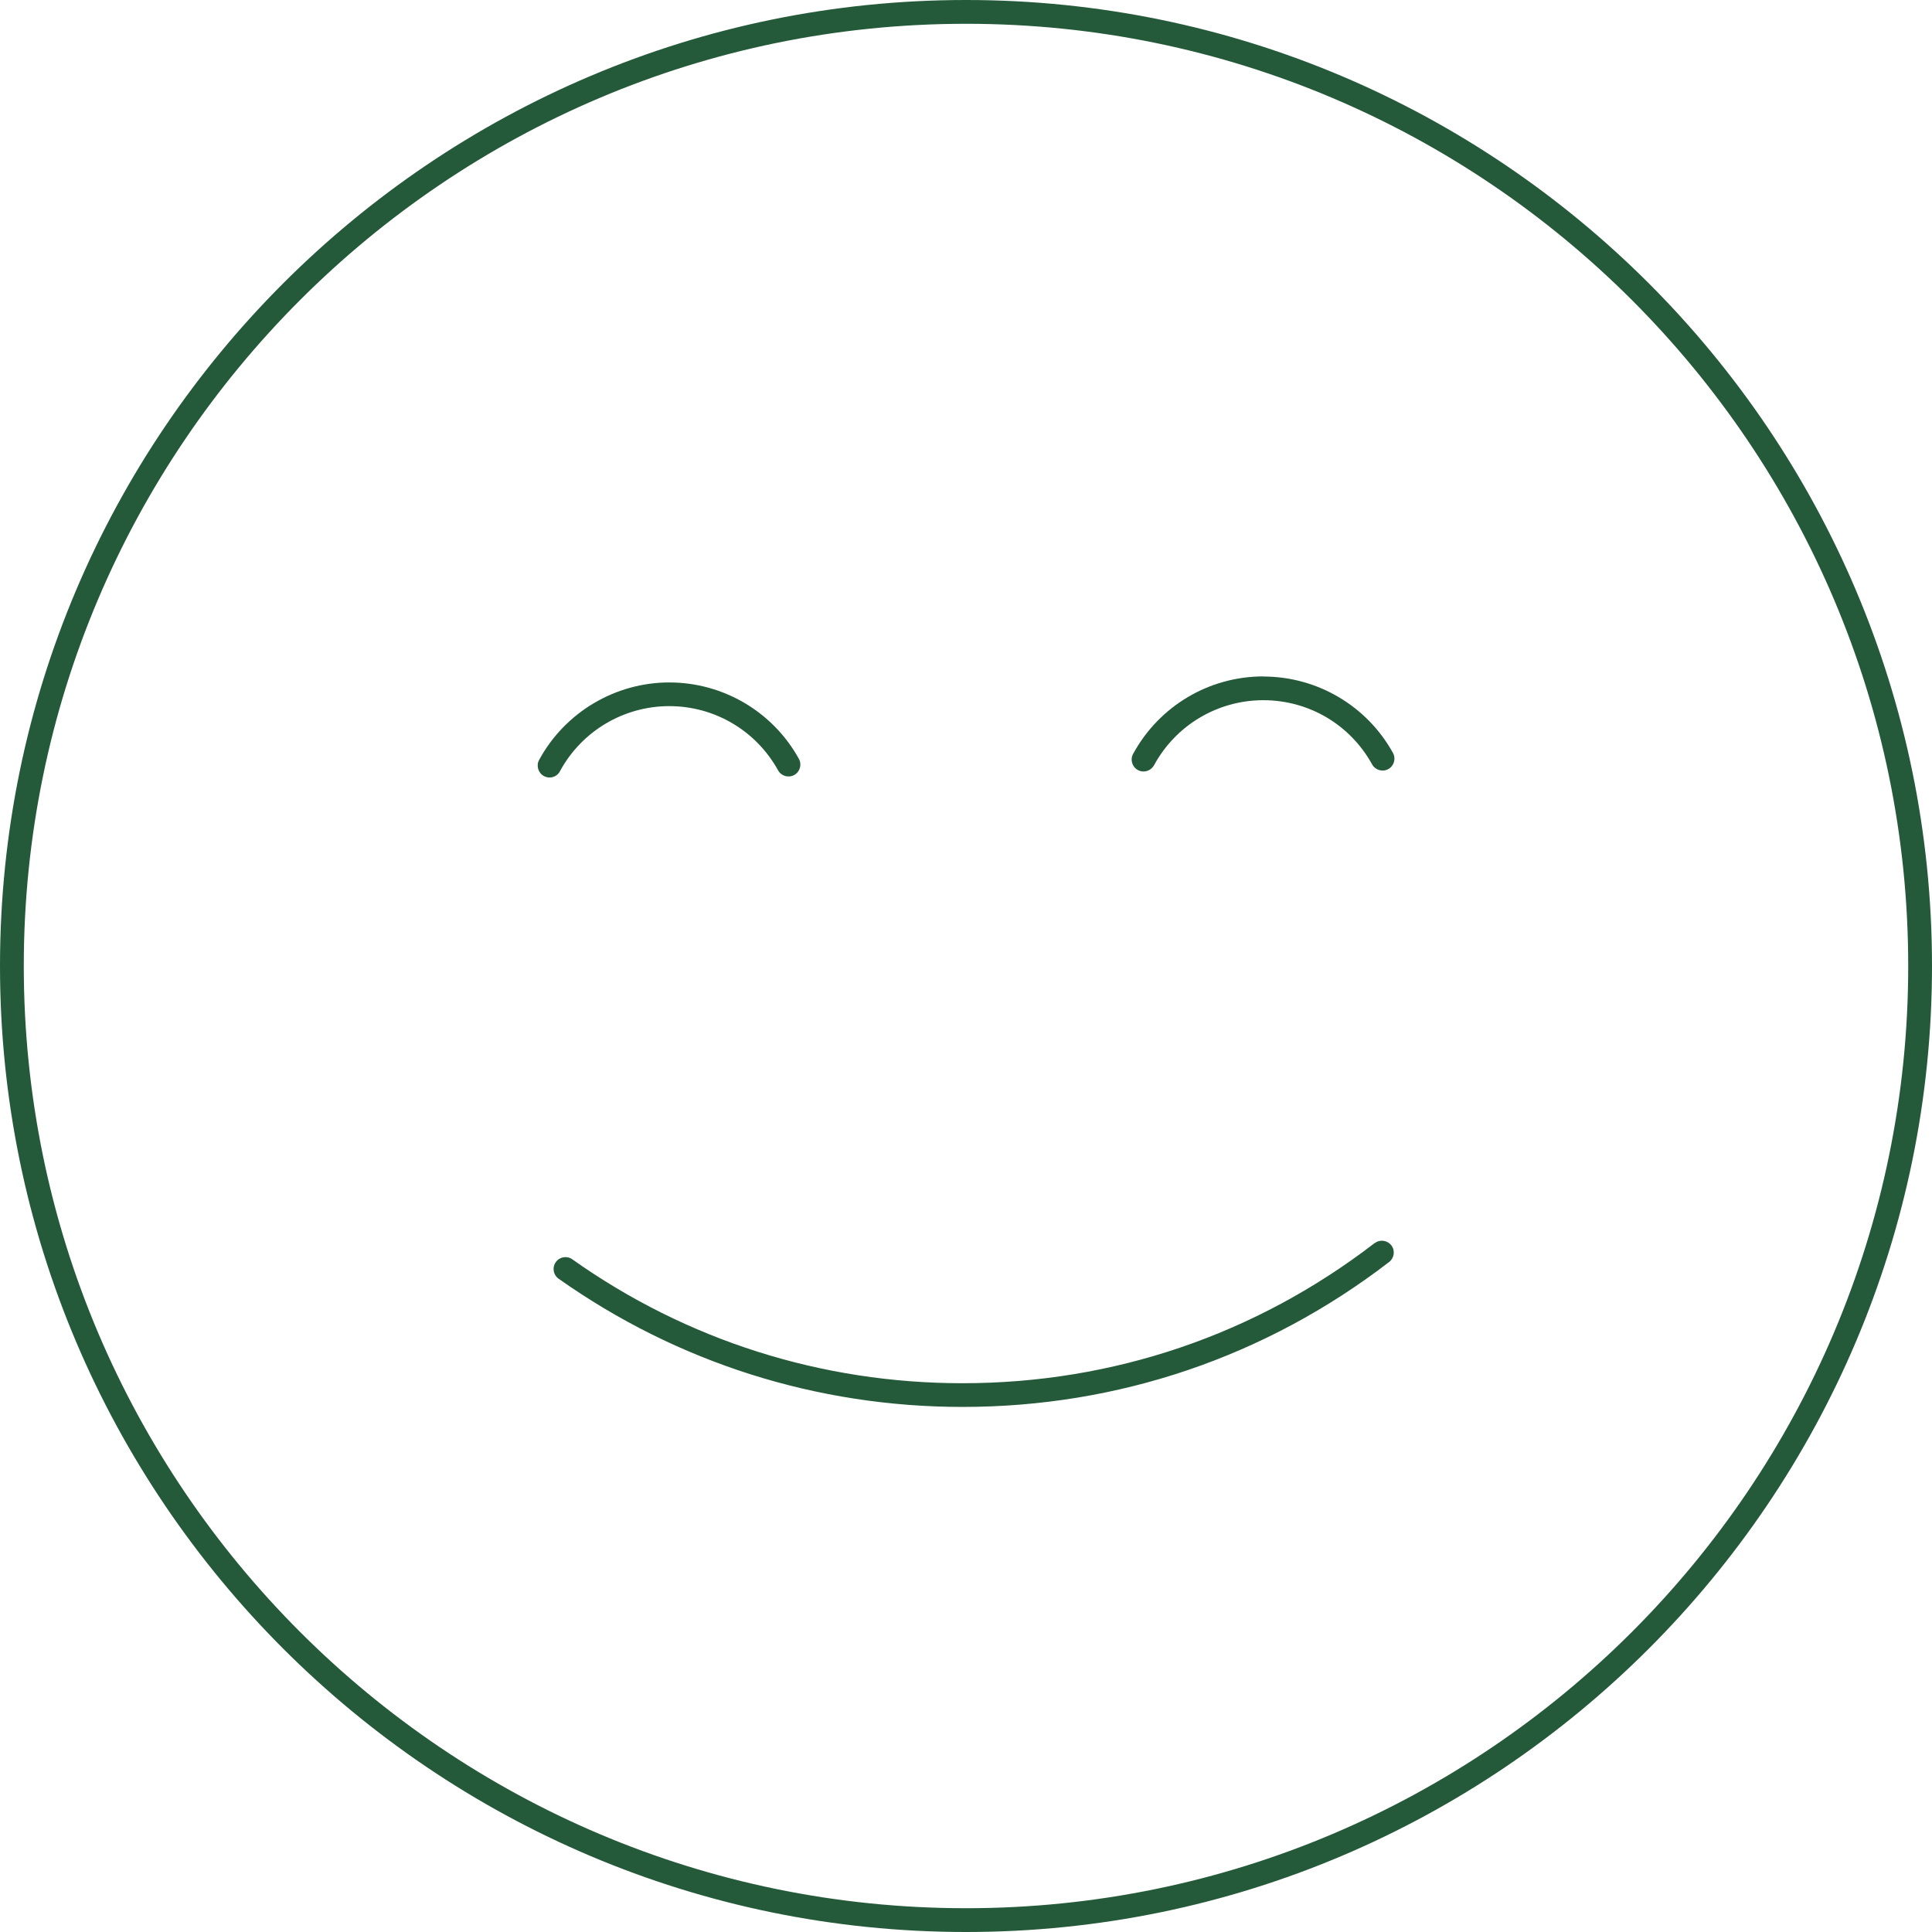 <svg xmlns="http://www.w3.org/2000/svg" fill="none" viewBox="0 0 90 90" height="90" width="90">
<g clip-path="url(#clip0_2994_35709)">
<path fill="#245A39" d="M45 0C20.188 0 0 20.188 0 45C0 69.812 20.188 90 45 90C69.812 90 90 69.812 90 45C90 20.188 69.812 0 45 0ZM45 88.892C20.798 88.892 1.108 69.202 1.108 45C1.108 20.798 20.798 1.108 45 1.108C69.202 1.108 88.892 20.798 88.892 45C88.892 69.202 69.202 88.892 45 88.892Z"></path>
<path fill="#245A39" d="M64.031 57.911C58.485 62.179 51.849 64.436 44.835 64.436C38.28 64.436 31.991 62.442 26.659 58.663C26.41 58.485 26.063 58.548 25.889 58.797C25.711 59.046 25.773 59.393 26.023 59.567C31.546 63.474 38.053 65.54 44.84 65.54C52.099 65.54 58.971 63.203 64.712 58.788C64.952 58.601 65.001 58.254 64.814 58.014C64.627 57.773 64.28 57.724 64.04 57.911"></path>
<path fill="#245A39" d="M58.85 31.51C56.318 31.51 53.995 32.894 52.784 35.12C52.637 35.387 52.739 35.725 53.007 35.872C53.091 35.916 53.18 35.939 53.269 35.939C53.465 35.939 53.656 35.832 53.759 35.649C54.773 33.78 56.723 32.618 58.85 32.618C60.978 32.618 62.9 33.762 63.919 35.609C64.066 35.876 64.405 35.974 64.672 35.827C64.939 35.681 65.037 35.342 64.89 35.075C63.675 32.877 61.36 31.515 58.85 31.515"></path>
<path fill="#245A39" d="M26.085 35.925C27.1 34.056 29.053 32.894 31.177 32.894C33.299 32.894 35.227 34.042 36.246 35.885C36.393 36.152 36.731 36.25 36.998 36.103C37.265 35.956 37.363 35.618 37.216 35.351C36.001 33.152 33.687 31.791 31.177 31.791C28.666 31.791 26.321 33.175 25.115 35.4C24.968 35.667 25.07 36.005 25.337 36.152C25.422 36.197 25.511 36.219 25.6 36.219C25.796 36.219 25.987 36.117 26.085 35.93"></path>
</g>
<defs>
<clipPath id="clip0_2994_35709">
<rect fill="white" height="90" width="90"></rect>
</clipPath>
</defs>
</svg>
